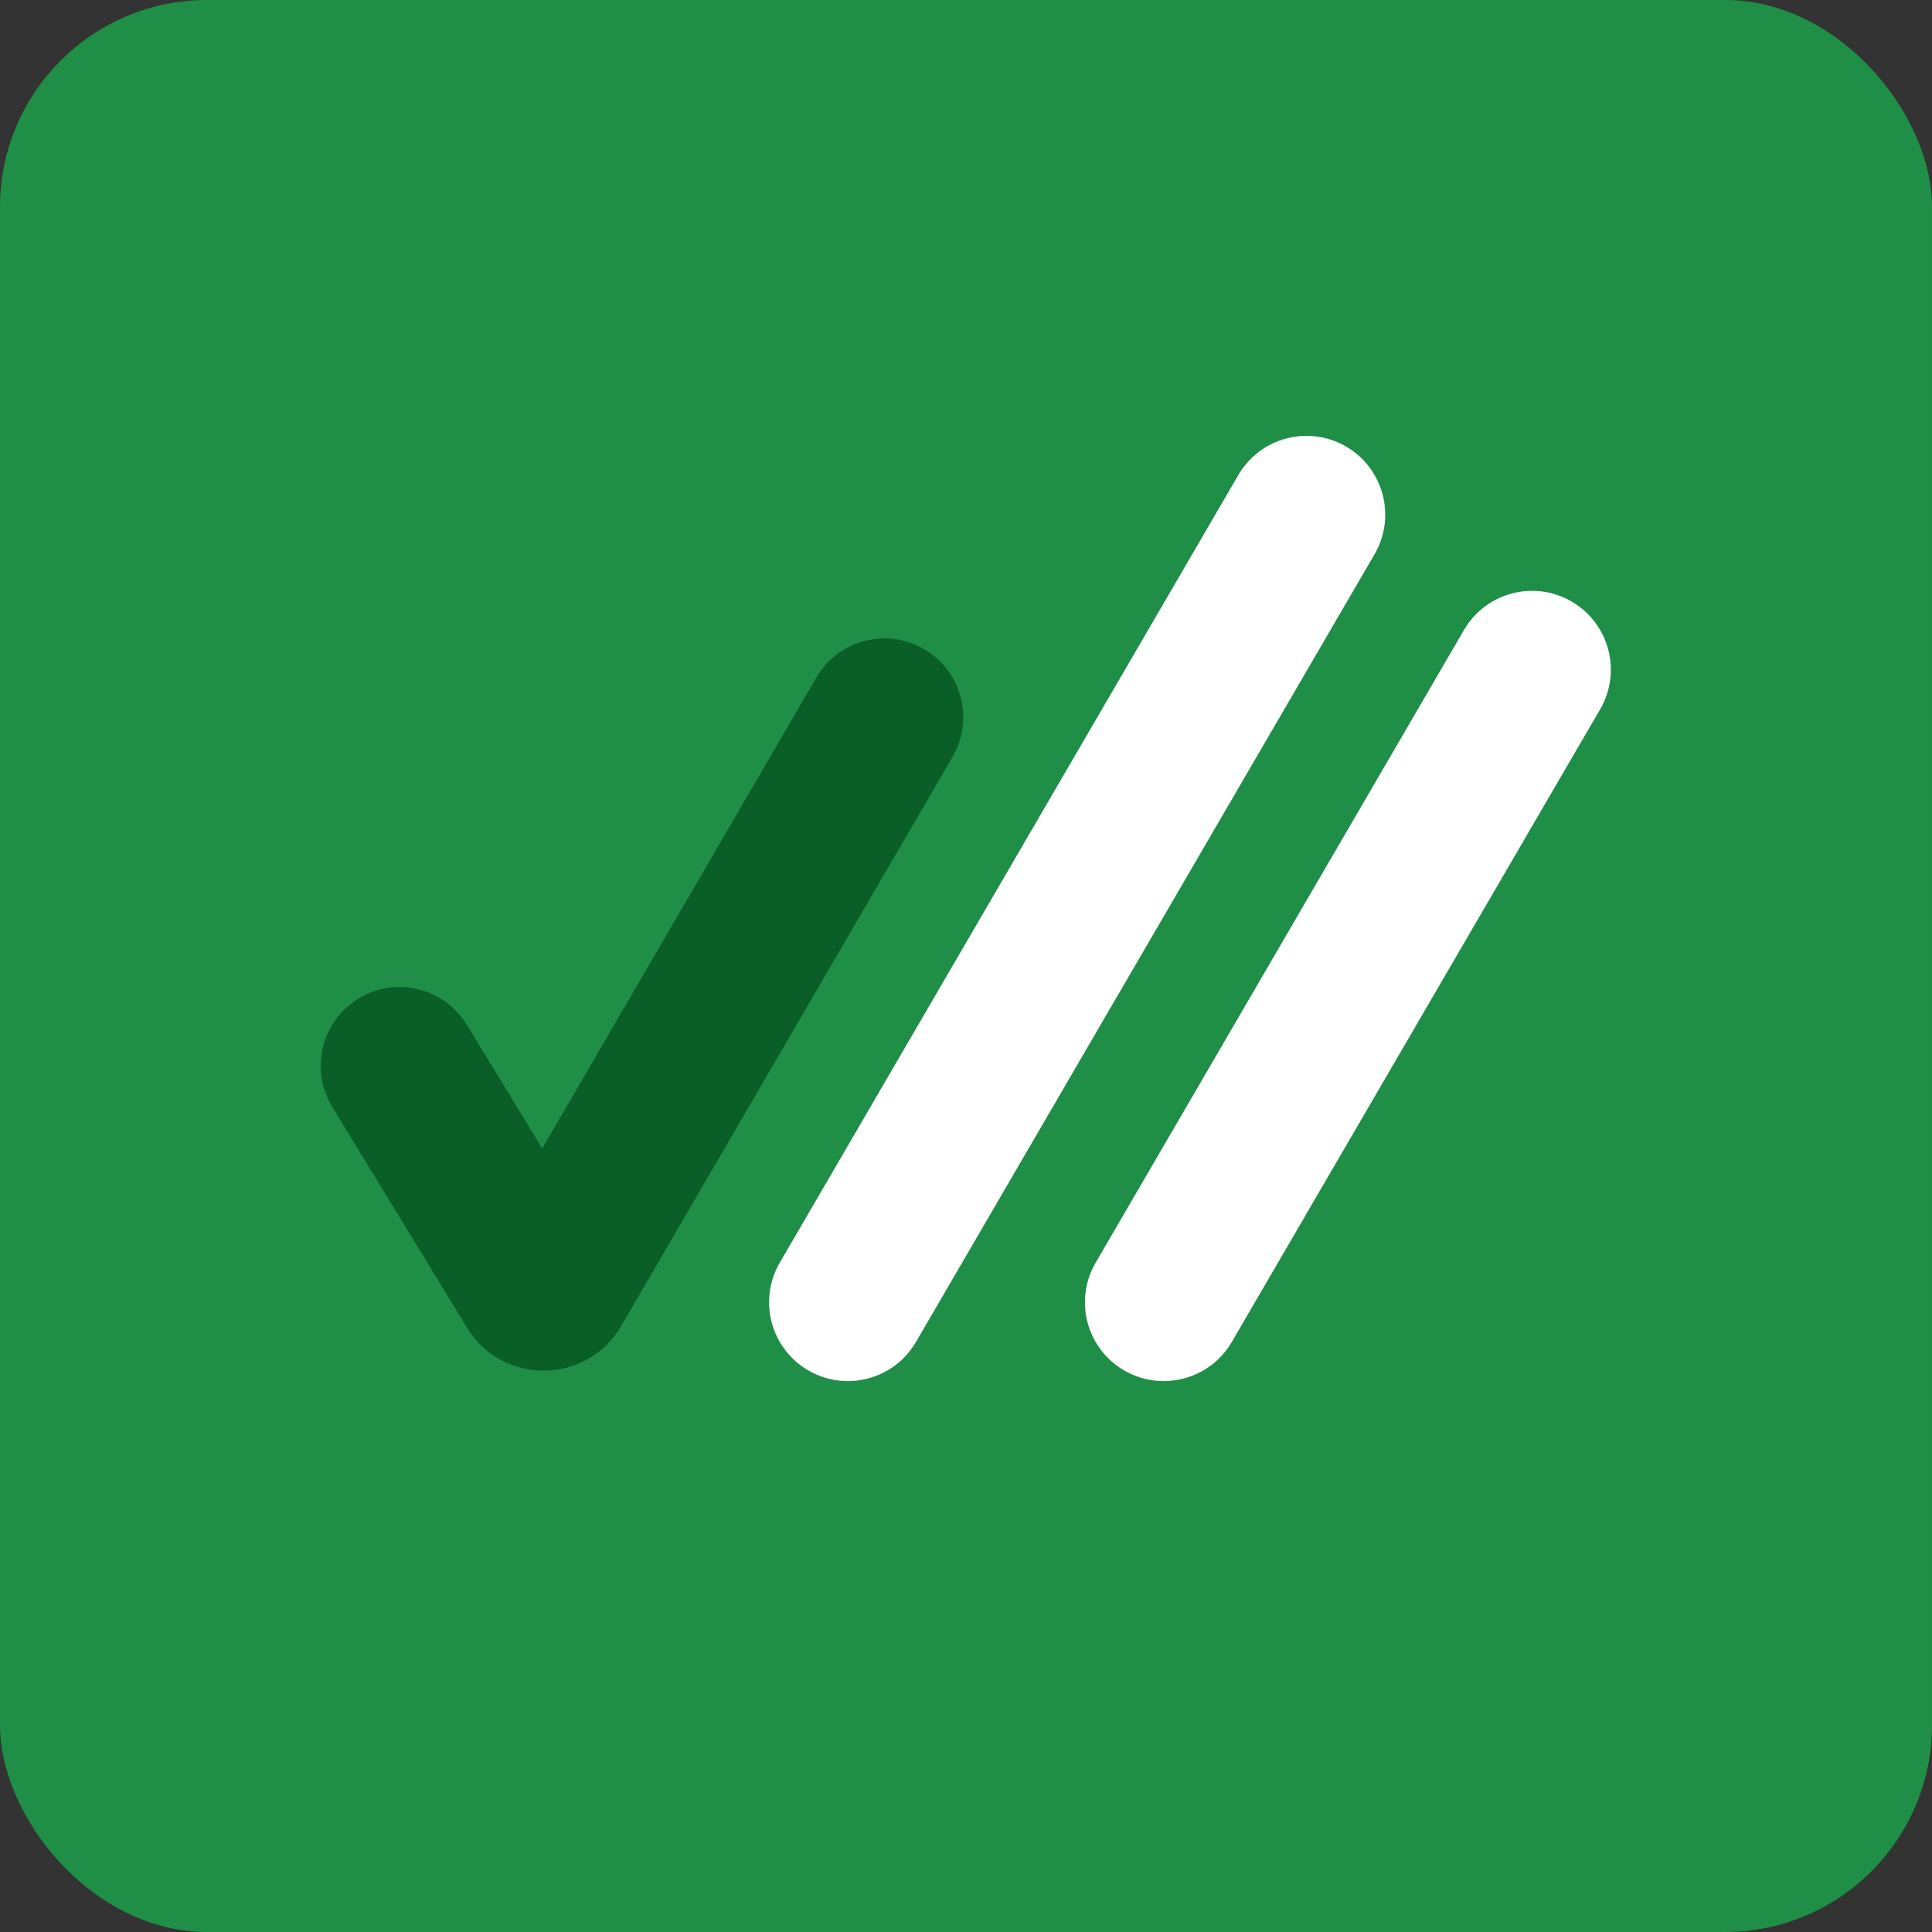 <svg width="56" height="56" viewBox="0 0 56 56" fill="none" xmlns="http://www.w3.org/2000/svg">
<rect x="0" y="0" width="56" height="56" fill="#333333" stroke="none"/>
<rect width="56" height="56" rx="6" fill="#1F8E46"/>
<path fill-rule="evenodd" clip-rule="evenodd" d="M26.785 18.815C27.875 19.449 28.245 20.847 27.61 21.937L18.005 38.435C17.014 40.138 14.562 40.164 13.535 38.481L9.631 32.084C8.974 31.007 9.315 29.602 10.391 28.945C11.468 28.288 12.874 28.628 13.53 29.705L15.717 33.288L23.663 19.639C24.297 18.549 25.695 18.18 26.785 18.815Z" fill="#0A5E28"/>
<path fill-rule="evenodd" clip-rule="evenodd" d="M39.017 12.943C40.107 13.578 40.476 14.976 39.842 16.066L26.55 38.897C25.915 39.987 24.517 40.356 23.427 39.721C22.337 39.087 21.968 37.689 22.602 36.599L35.894 13.768C36.529 12.678 37.927 12.309 39.017 12.943Z" fill="white"/>
<path fill-rule="evenodd" clip-rule="evenodd" d="M45.556 17.436C46.646 18.071 47.016 19.469 46.381 20.559L35.705 38.897C35.07 39.987 33.672 40.356 32.582 39.721C31.492 39.087 31.123 37.689 31.758 36.599L42.434 18.261C43.068 17.171 44.466 16.802 45.556 17.436Z" fill="white"/>
</svg>
